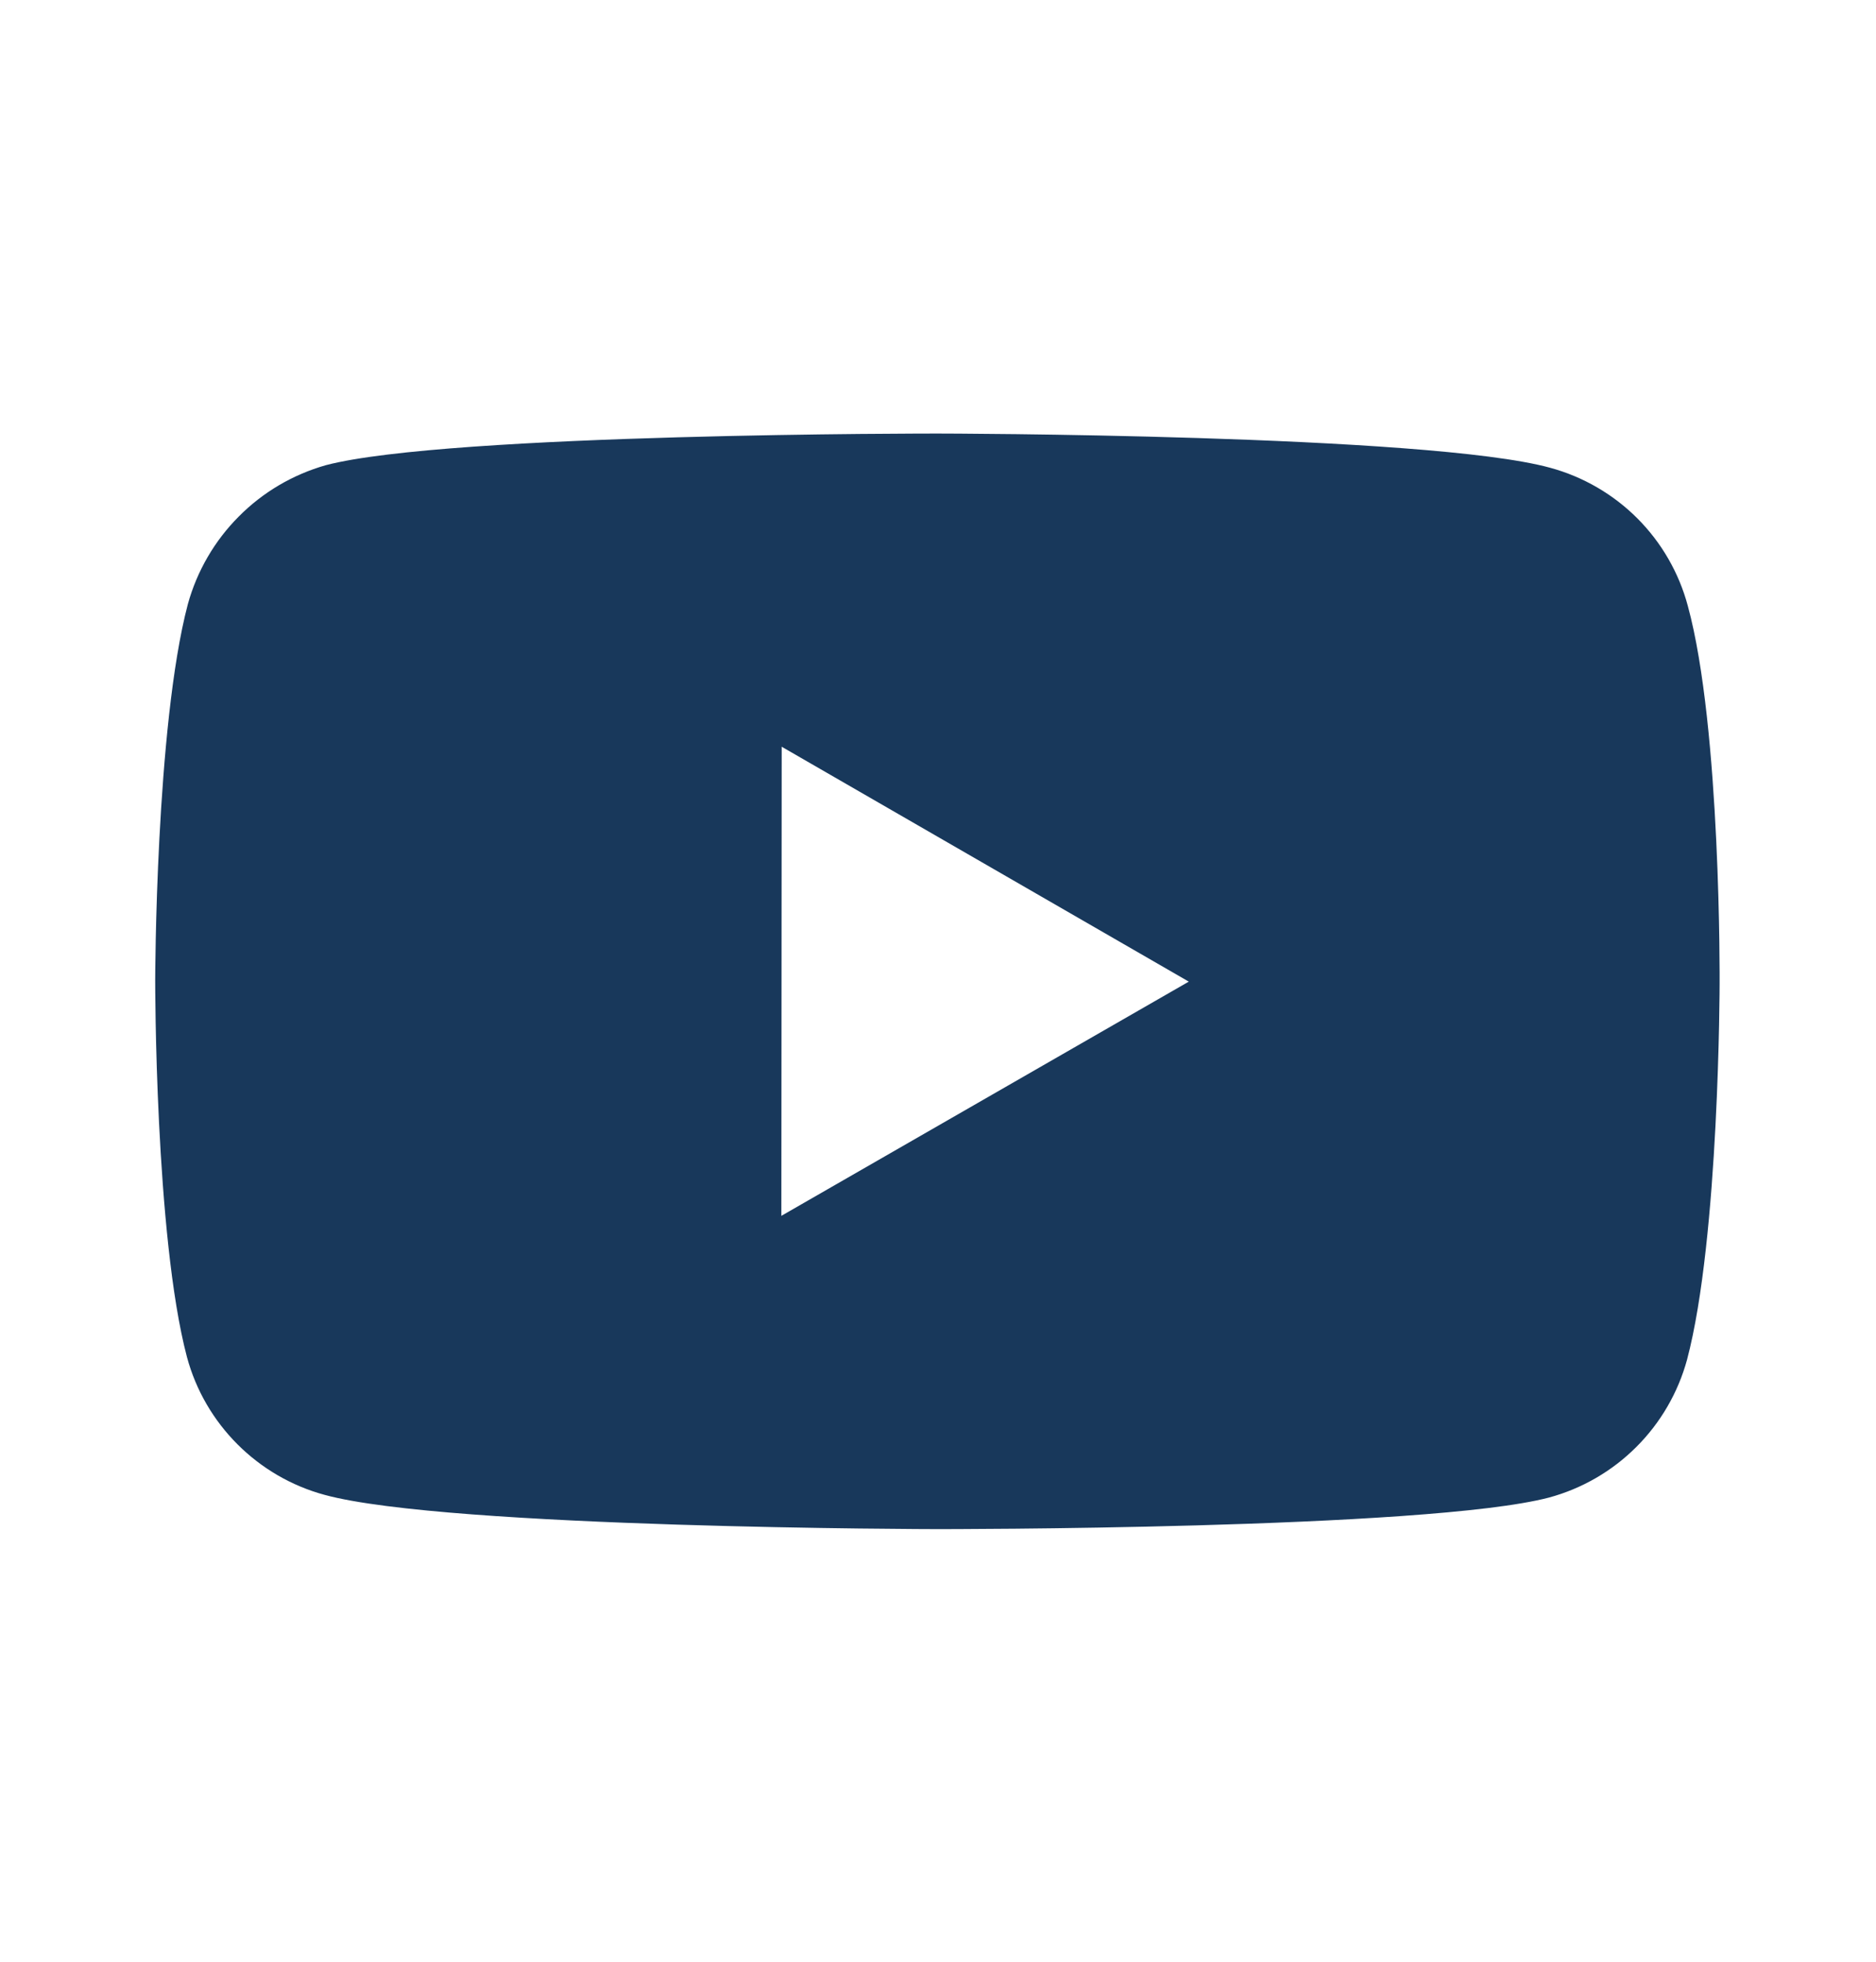 <?xml version="1.0" encoding="UTF-8"?> <svg xmlns="http://www.w3.org/2000/svg" width="22" height="23" viewBox="0 0 22 23" fill="none"><path d="M19.793 7.103C19.689 6.715 19.485 6.362 19.202 6.078C18.918 5.794 18.565 5.589 18.178 5.484C16.743 5.09 11 5.083 11 5.083C11 5.083 5.258 5.077 3.821 5.454C3.434 5.564 3.082 5.771 2.799 6.057C2.515 6.342 2.31 6.696 2.203 7.083C1.824 8.519 1.82 11.496 1.82 11.496C1.82 11.496 1.817 14.488 2.192 15.909C2.403 16.695 3.022 17.315 3.809 17.527C5.259 17.921 10.986 17.928 10.986 17.928C10.986 17.928 16.729 17.934 18.165 17.558C18.552 17.453 18.905 17.249 19.189 16.965C19.473 16.682 19.678 16.329 19.784 15.942C20.164 14.508 20.166 11.531 20.166 11.531C20.166 11.531 20.185 8.538 19.793 7.103ZM9.163 14.255L9.167 8.755L13.941 11.509L9.163 14.255Z" fill="#18385B"></path></svg> 